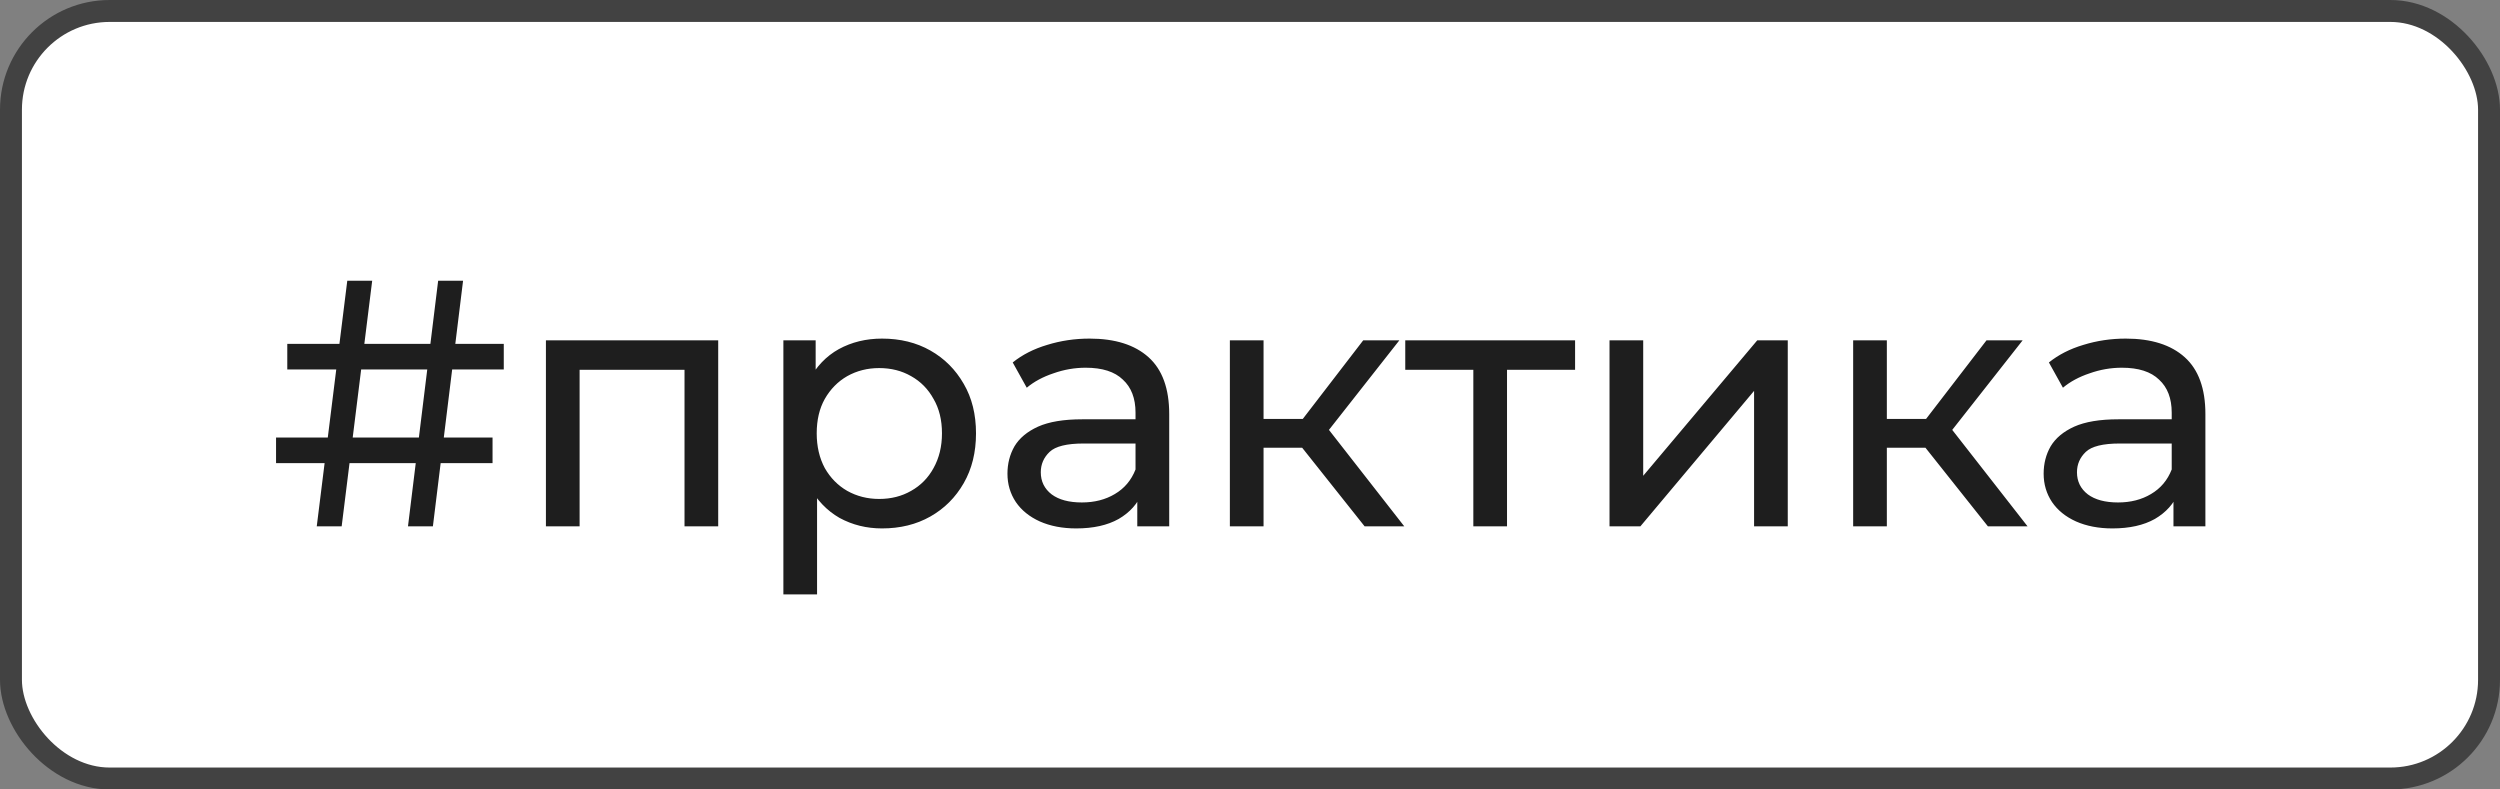 <?xml version="1.0" encoding="UTF-8"?> <svg xmlns="http://www.w3.org/2000/svg" width="114" height="36" viewBox="0 0 114 36" fill="none"><rect x="0" y="0" width="114" height="36" fill="#808080" stroke="none"/> <rect x="0.5" y="0.5" width="113" height="35" rx="4.5" fill="white"></rect> <path d="M18.604 24L19.98 12.8H21.116L19.74 24H18.604ZM12.588 21.12V19.952H22.46V21.12H12.588ZM14.444 24L15.836 12.8H16.972L15.58 24H14.444ZM13.1 16.848V15.68H22.972V16.848H13.1ZM24.894 24V15.52H32.75V24H31.214V16.48L31.582 16.864H26.062L26.43 16.48V24H24.894ZM40.218 24.096C39.514 24.096 38.869 23.936 38.282 23.616C37.706 23.285 37.242 22.8 36.89 22.16C36.549 21.52 36.378 20.72 36.378 19.76C36.378 18.8 36.544 18 36.874 17.36C37.216 16.72 37.674 16.24 38.25 15.92C38.837 15.6 39.493 15.44 40.218 15.44C41.05 15.44 41.786 15.621 42.426 15.984C43.066 16.347 43.573 16.853 43.946 17.504C44.32 18.144 44.506 18.896 44.506 19.76C44.506 20.624 44.32 21.381 43.946 22.032C43.573 22.683 43.066 23.189 42.426 23.552C41.786 23.915 41.05 24.096 40.218 24.096ZM35.722 27.104V15.52H37.194V17.808L37.098 19.776L37.258 21.744V27.104H35.722ZM40.09 22.752C40.634 22.752 41.12 22.629 41.546 22.384C41.984 22.139 42.325 21.792 42.57 21.344C42.826 20.885 42.954 20.357 42.954 19.76C42.954 19.152 42.826 18.629 42.57 18.192C42.325 17.744 41.984 17.397 41.546 17.152C41.12 16.907 40.634 16.784 40.09 16.784C39.557 16.784 39.072 16.907 38.634 17.152C38.208 17.397 37.866 17.744 37.61 18.192C37.365 18.629 37.242 19.152 37.242 19.76C37.242 20.357 37.365 20.885 37.61 21.344C37.866 21.792 38.208 22.139 38.634 22.384C39.072 22.629 39.557 22.752 40.09 22.752ZM51.86 24V22.208L51.78 21.872V18.816C51.78 18.165 51.588 17.664 51.204 17.312C50.831 16.949 50.265 16.768 49.508 16.768C49.007 16.768 48.516 16.853 48.036 17.024C47.556 17.184 47.151 17.403 46.82 17.68L46.18 16.528C46.617 16.176 47.14 15.909 47.748 15.728C48.367 15.536 49.012 15.44 49.684 15.44C50.846 15.44 51.742 15.723 52.372 16.288C53.001 16.853 53.316 17.717 53.316 18.88V24H51.86ZM49.076 24.096C48.447 24.096 47.892 23.989 47.412 23.776C46.943 23.563 46.58 23.269 46.324 22.896C46.068 22.512 45.94 22.08 45.94 21.6C45.94 21.141 46.047 20.725 46.26 20.352C46.484 19.979 46.841 19.68 47.332 19.456C47.833 19.232 48.505 19.12 49.348 19.12H52.036V20.224H49.412C48.644 20.224 48.127 20.352 47.86 20.608C47.593 20.864 47.46 21.173 47.46 21.536C47.46 21.952 47.625 22.288 47.956 22.544C48.286 22.789 48.745 22.912 49.332 22.912C49.908 22.912 50.409 22.784 50.836 22.528C51.273 22.272 51.588 21.899 51.78 21.408L52.084 22.464C51.881 22.965 51.524 23.365 51.012 23.664C50.5 23.952 49.855 24.096 49.076 24.096ZM62.226 24L58.946 19.872L60.21 19.104L64.034 24H62.226ZM56.082 24V15.52H57.618V24H56.082ZM57.154 20.416V19.104H59.954V20.416H57.154ZM60.338 19.936L58.914 19.744L62.162 15.52H63.81L60.338 19.936ZM67.184 24V16.464L67.568 16.864H64.08V15.52H71.824V16.864H68.352L68.72 16.464V24H67.184ZM73.394 24V15.52H74.93V21.696L80.13 15.52H81.522V24H79.986V17.824L74.802 24H73.394ZM90.648 24L87.368 19.872L88.632 19.104L92.456 24H90.648ZM84.504 24V15.52H86.04V24H84.504ZM85.576 20.416V19.104H88.376V20.416H85.576ZM88.76 19.936L87.336 19.744L90.584 15.52H92.232L88.76 19.936ZM99.11 24V22.208L99.03 21.872V18.816C99.03 18.165 98.838 17.664 98.454 17.312C98.081 16.949 97.515 16.768 96.758 16.768C96.257 16.768 95.766 16.853 95.286 17.024C94.806 17.184 94.4 17.403 94.07 17.68L93.43 16.528C93.867 16.176 94.39 15.909 94.998 15.728C95.617 15.536 96.262 15.44 96.934 15.44C98.097 15.44 98.993 15.723 99.622 16.288C100.251 16.853 100.566 17.717 100.566 18.88V24H99.11ZM96.326 24.096C95.697 24.096 95.142 23.989 94.662 23.776C94.192 23.563 93.83 23.269 93.574 22.896C93.318 22.512 93.19 22.08 93.19 21.6C93.19 21.141 93.296 20.725 93.51 20.352C93.734 19.979 94.091 19.68 94.582 19.456C95.083 19.232 95.755 19.12 96.598 19.12H99.286V20.224H96.662C95.894 20.224 95.376 20.352 95.11 20.608C94.843 20.864 94.71 21.173 94.71 21.536C94.71 21.952 94.875 22.288 95.206 22.544C95.537 22.789 95.995 22.912 96.582 22.912C97.158 22.912 97.659 22.784 98.086 22.528C98.523 22.272 98.838 21.899 99.03 21.408L99.334 22.464C99.131 22.965 98.774 23.365 98.262 23.664C97.75 23.952 97.105 24.096 96.326 24.096Z" fill="#1E1E1E"></path> <rect x="0.5" y="0.5" width="113" height="35" rx="4.5" stroke="#424242"></rect> </svg> 